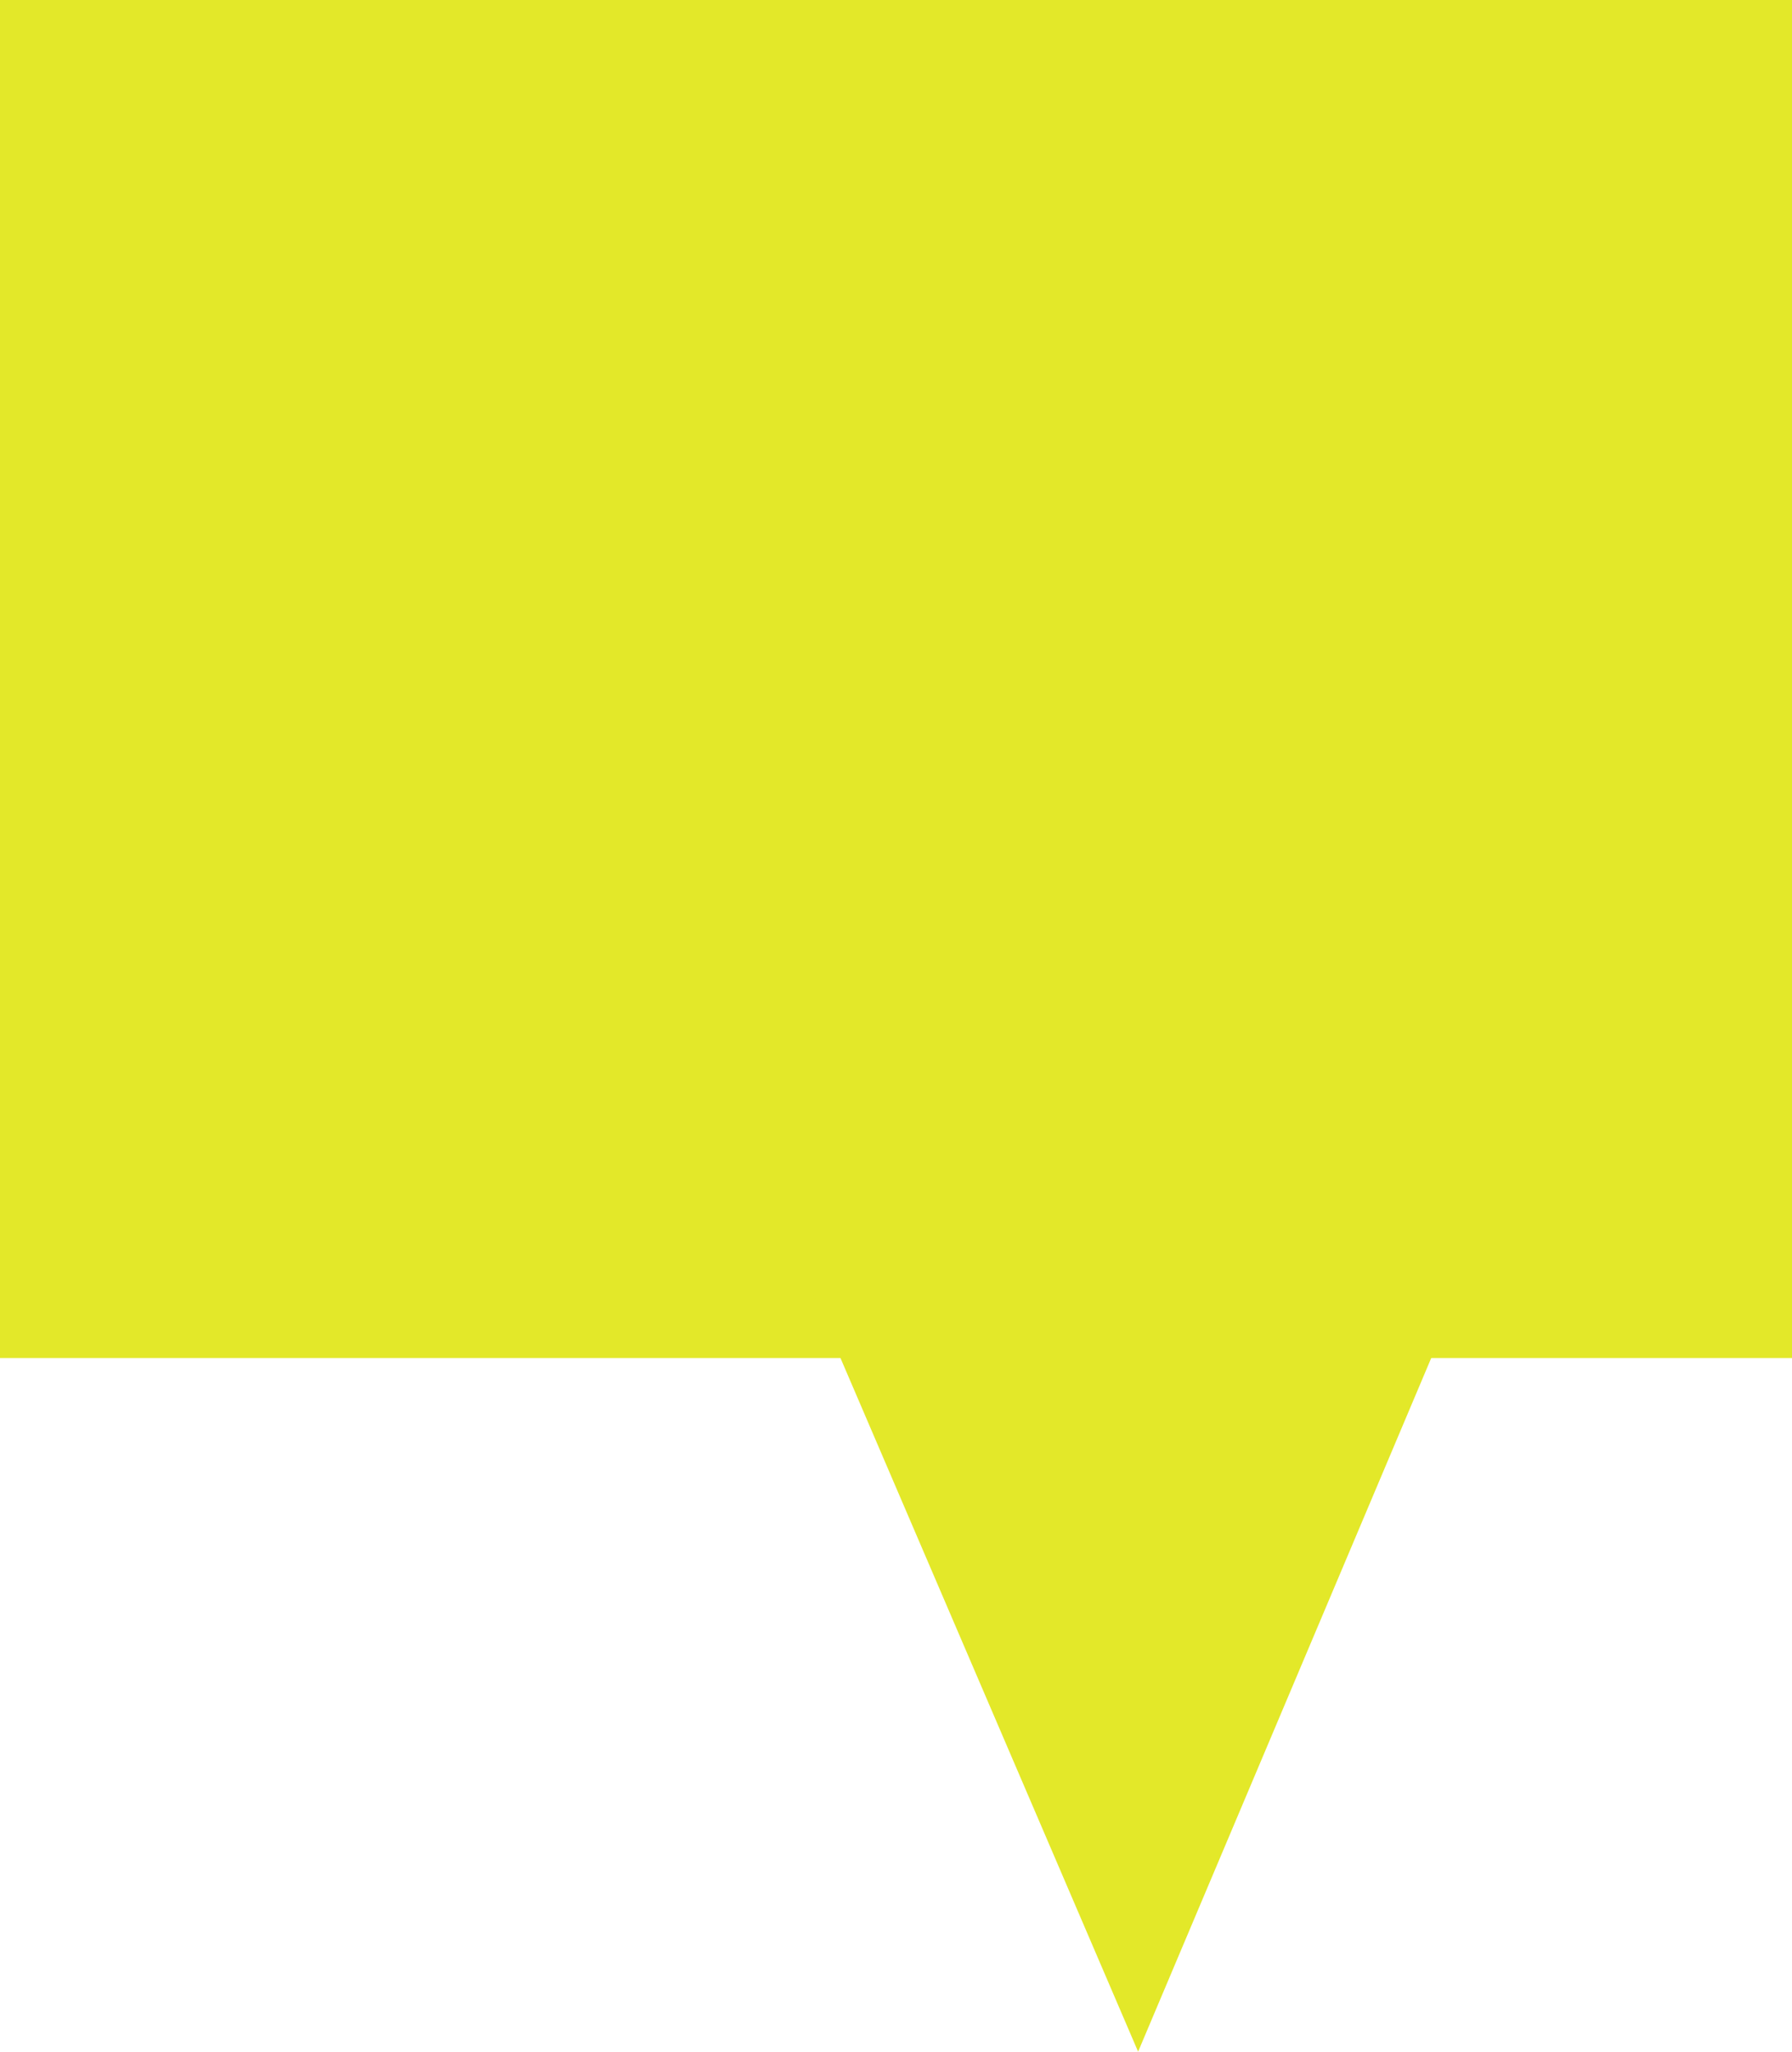 <svg xmlns="http://www.w3.org/2000/svg" width="79.163" height="90.643" viewBox="0 0 79.163 90.643"><g transform="translate(-10752.42 -1413)"><rect width="79.163" height="59.997" transform="translate(10752.42 1413)" fill="#e3e829"/><g transform="translate(10787.774 1468.853)"><path d="M-28.868-68.693l-14.7,34.79-14.927-34.79Z" transform="translate(58.491 68.693)" fill="#e3e829"/></g></g></svg>